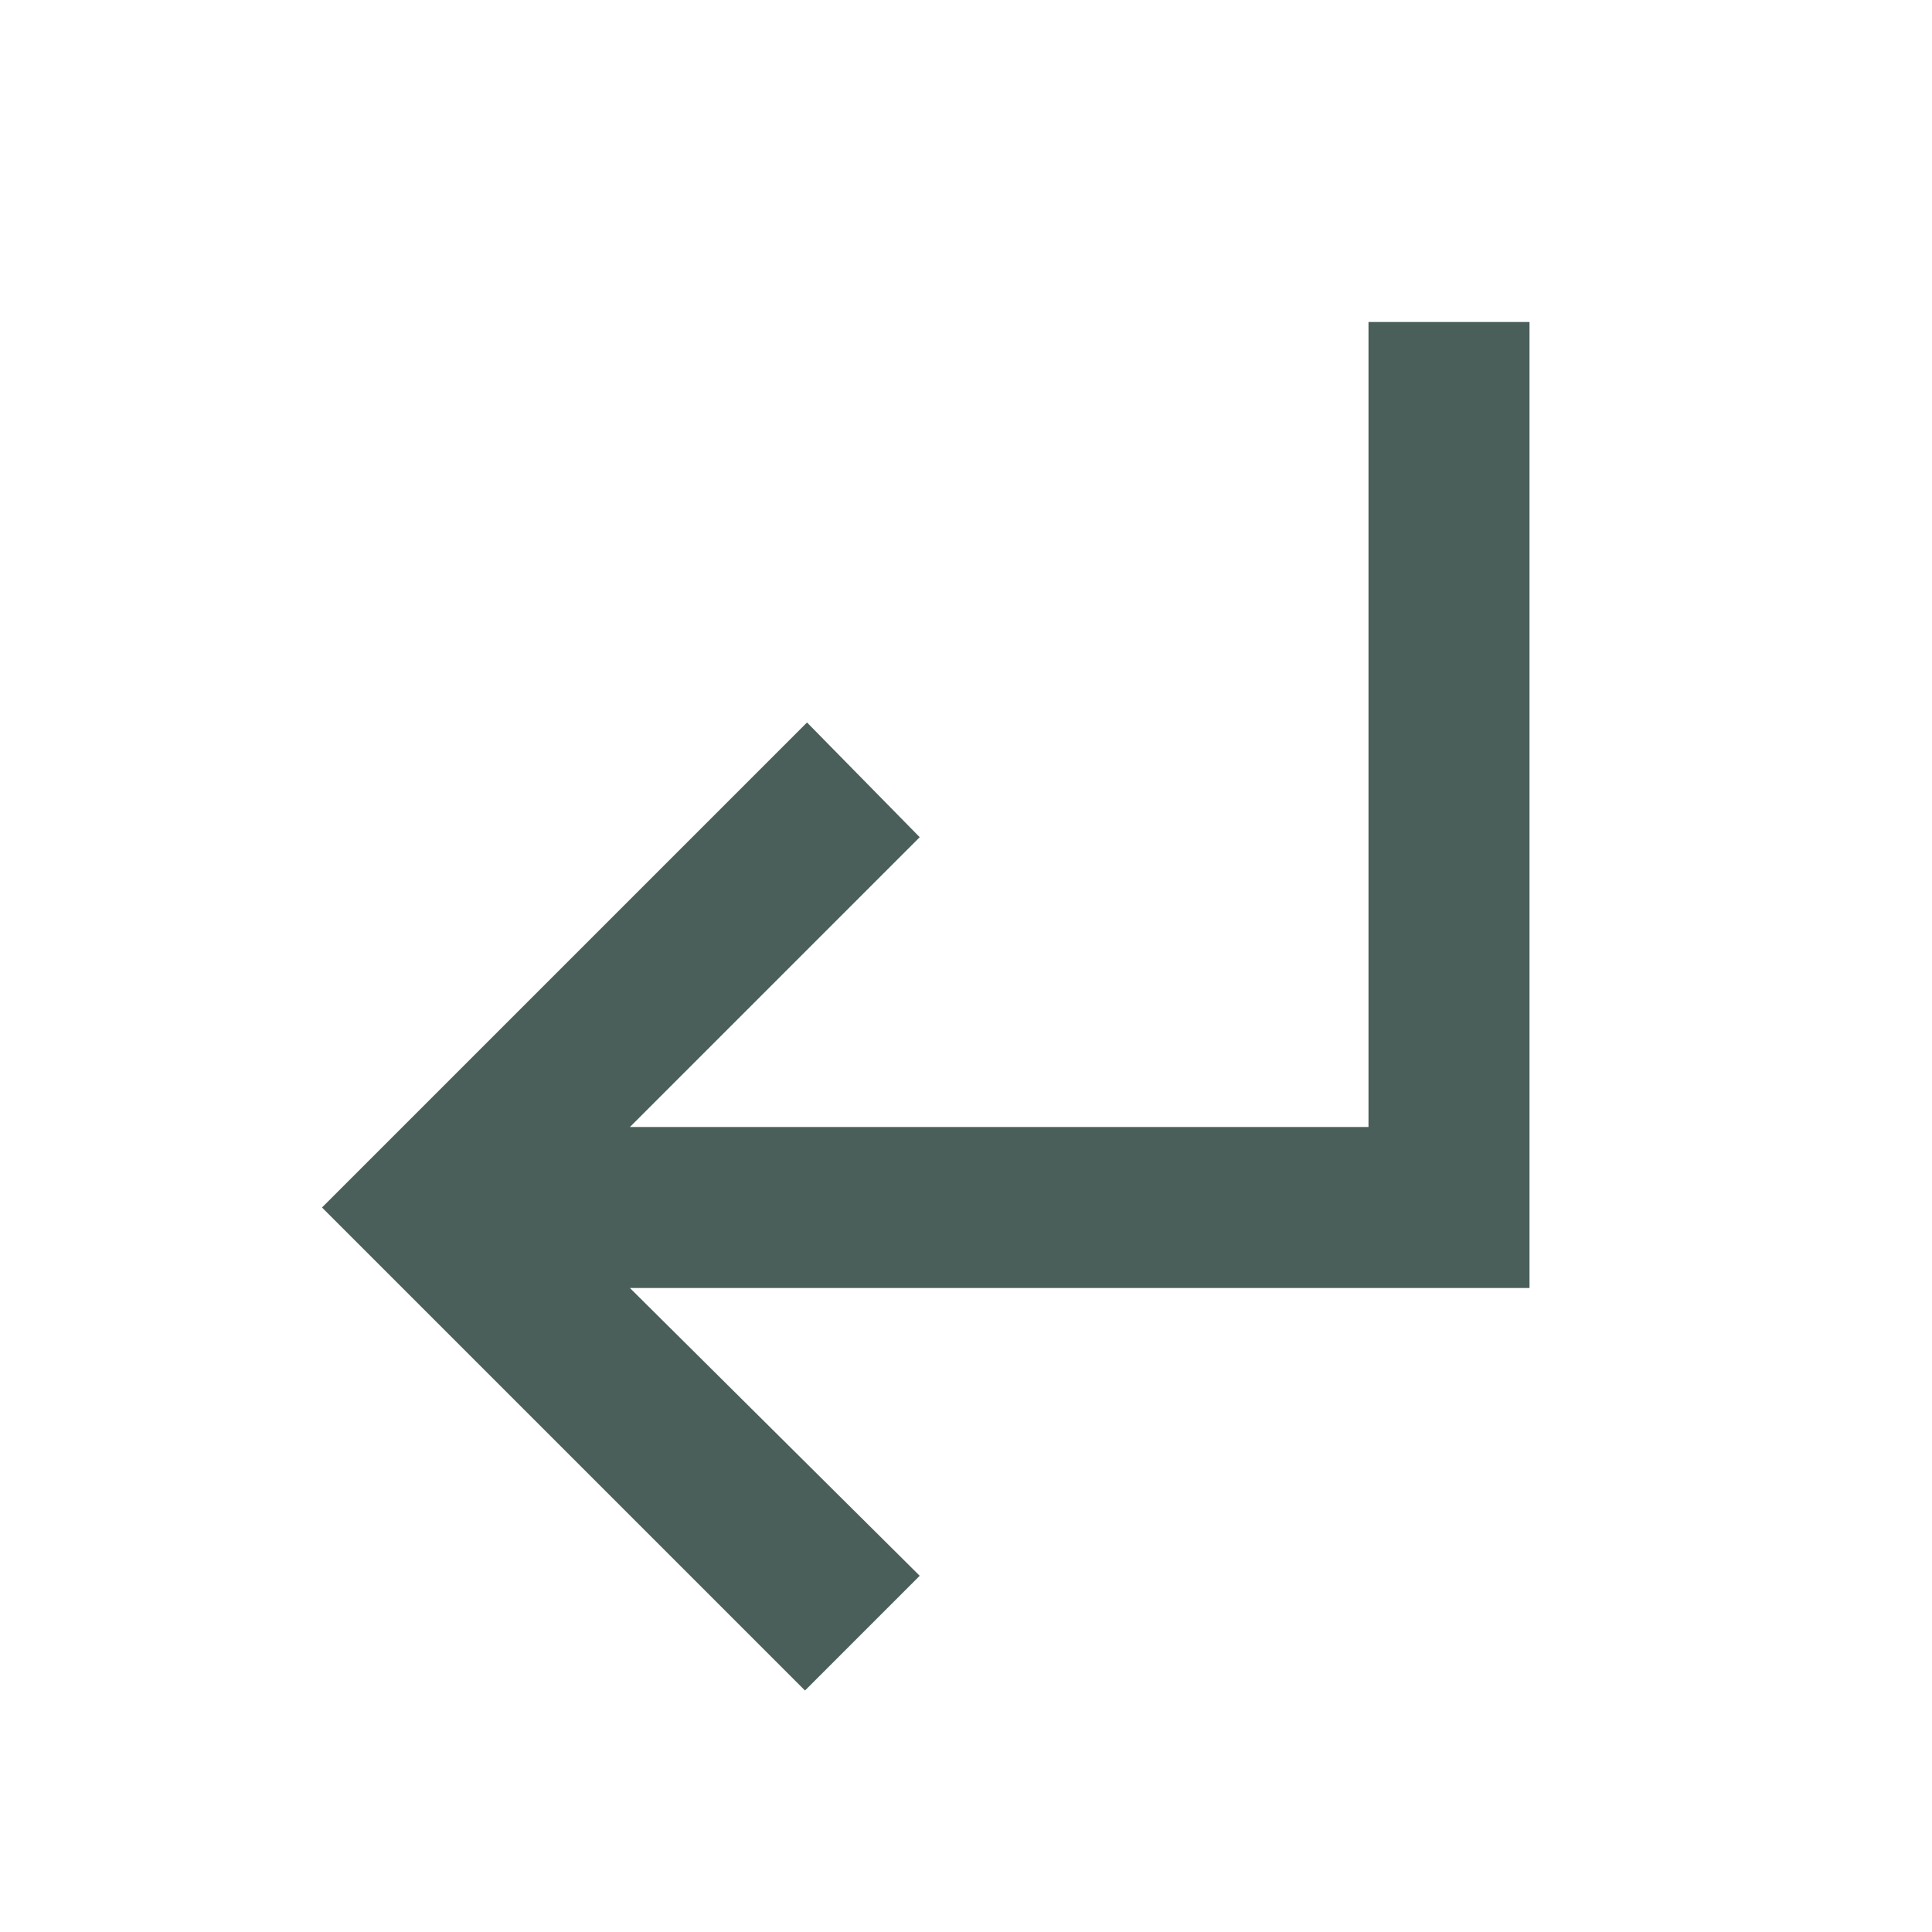 <svg fill="#4A5E5A" width="24px" viewBox="0 -960 960 960" height="24px" xmlns="http://www.w3.org/2000/svg"><path d="M400-120 160-360l241-241 56 57-144 144h367v-400h80v480H313l144 143-57 57Z"></path></svg>